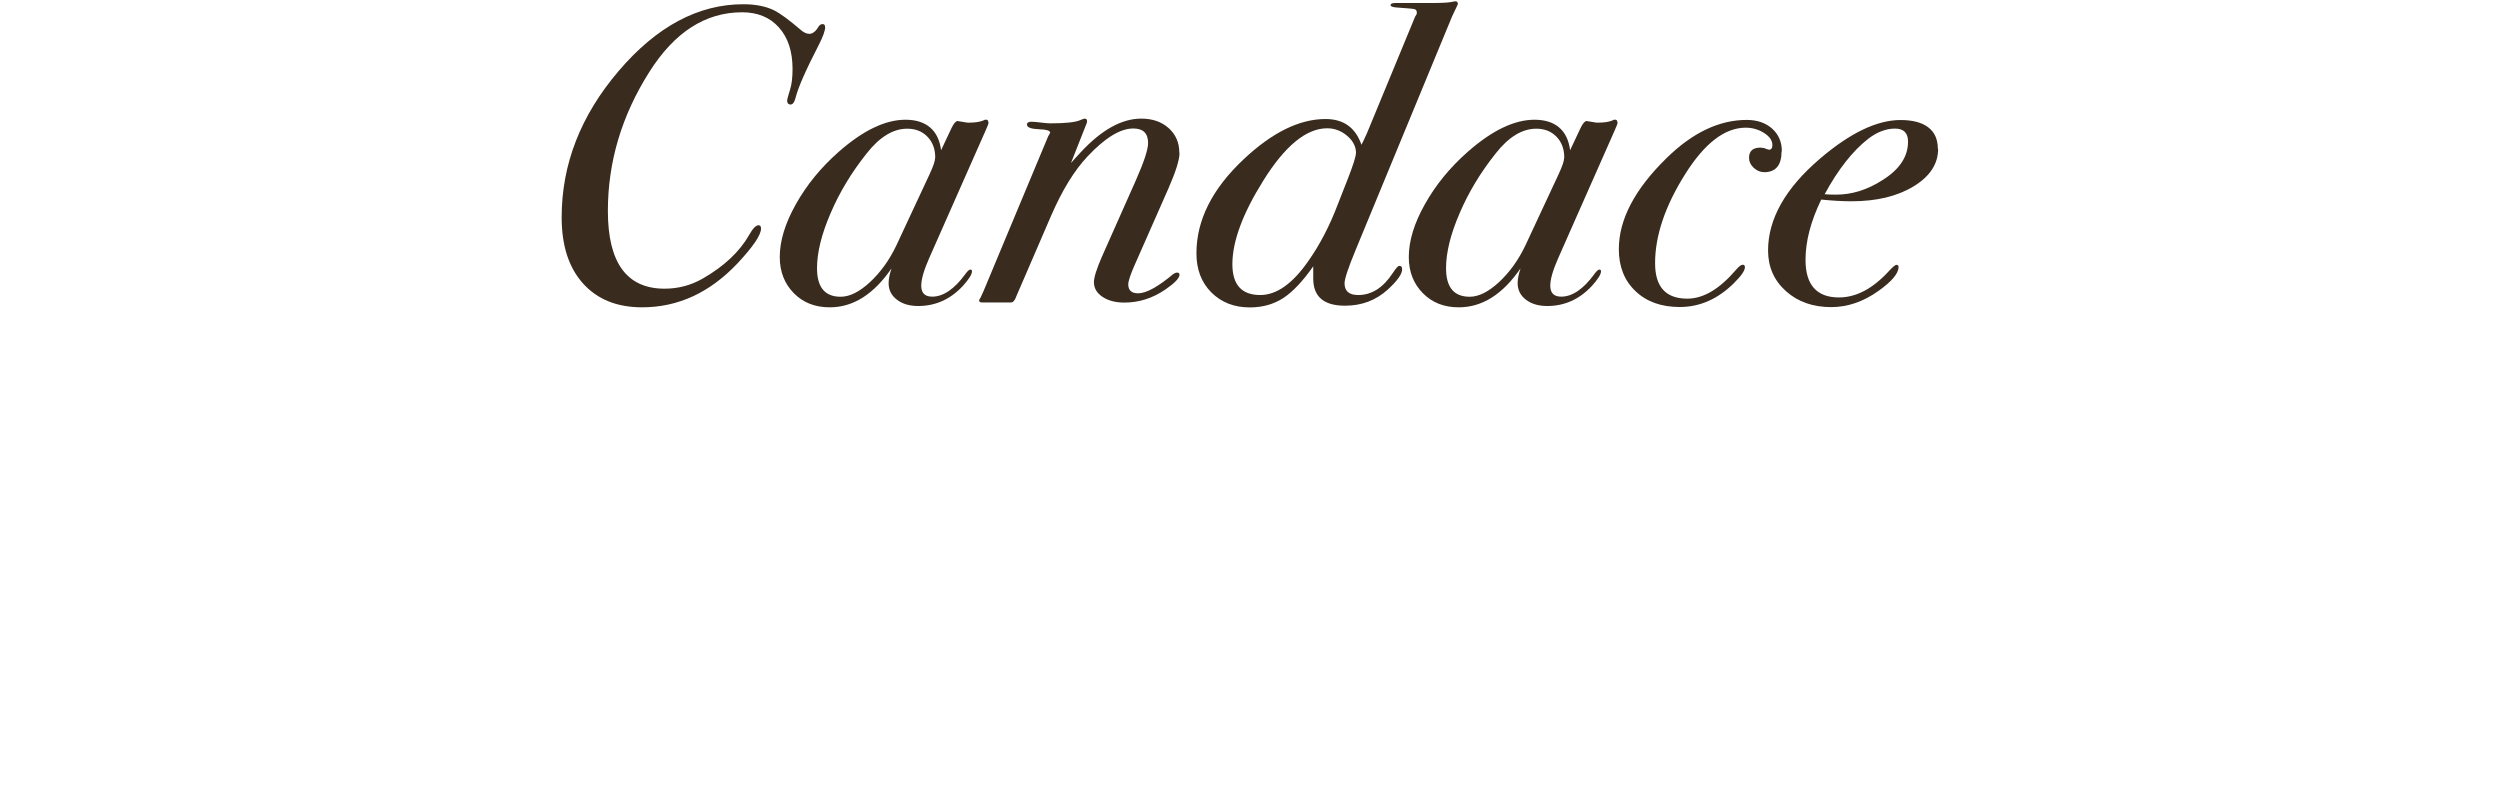 <?xml version="1.0" encoding="UTF-8"?>
<svg id="Layer_2" data-name="Layer 2" xmlns="http://www.w3.org/2000/svg" viewBox="0 0 248.28 78.88">
  <defs>
    <style>
      .cls-1 {
        fill: none;
      }

      .cls-2 {
        fill: #392b1e;
      }
    </style>
  </defs>
  <g id="Layer_1-2" data-name="Layer 1">
    <g>
      <g>
        <path class="cls-2" d="m81.95,2.68c0,.36-.21.95-.63,1.77-1.29,2.5-2.06,4.25-2.31,5.26-.11.45-.28.67-.5.67s-.34-.14-.34-.42c0-.08.1-.43.29-1.05.17-.53.25-1.22.25-2.06,0-1.74-.45-3.11-1.35-4.12-.9-1.01-2.12-1.51-3.66-1.51-3.64,0-6.71,1.97-9.21,5.92-2.75,4.34-4.12,8.94-4.12,13.81,0,5.15,1.88,7.72,5.63,7.72,1.35,0,2.61-.33,3.78-1,2.13-1.22,3.67-2.67,4.62-4.34.36-.64.67-.96.93-.96.17,0,.25.11.25.33,0,.64-.79,1.8-2.35,3.47-2.75,2.9-5.9,4.35-9.46,4.35-2.5,0-4.45-.79-5.87-2.37-1.42-1.58-2.12-3.77-2.12-6.57,0-5.26,1.88-10.1,5.66-14.53,3.77-4.42,7.9-6.63,12.38-6.63,1.23,0,2.27.21,3.11.63.59.31,1.46.95,2.61,1.93.28.25.56.38.84.38.34,0,.66-.27.97-.8.11-.11.22-.17.34-.17.17,0,.25.1.25.29Z"/>
        <path class="cls-2" d="m98.18,12.18c0,.08-.11.38-.34.88l-5.55,12.55c-.53,1.2-.8,2.12-.8,2.76,0,.73.36,1.09,1.09,1.09,1.09,0,2.19-.74,3.28-2.23.22-.31.39-.46.5-.46s.17.06.17.17c0,.31-.31.8-.92,1.47-1.23,1.32-2.71,1.98-4.42,1.98-.87,0-1.58-.21-2.12-.63-.55-.42-.82-.97-.82-1.64,0-.42.1-.91.29-1.47-1.77,2.58-3.81,3.87-6.14,3.87-1.46,0-2.65-.47-3.57-1.41-.92-.94-1.39-2.13-1.39-3.59,0-1.59.53-3.34,1.6-5.24,1.06-1.9,2.48-3.64,4.25-5.2,2.41-2.12,4.62-3.19,6.64-3.19s3.28,1.01,3.53,3.03l1.05-2.23c.22-.45.42-.67.59-.67.06,0,.22.03.5.08.28.06.48.08.59.08.62,0,1.09-.07,1.43-.2.11-.07.21-.1.29-.1.17,0,.25.1.25.29Zm-5.3,3.48c0-.87-.26-1.56-.78-2.09-.52-.53-1.18-.79-2-.79-1.4,0-2.75.82-4.04,2.47-1.49,1.87-2.68,3.84-3.57,5.92-.9,2.08-1.35,3.9-1.35,5.46,0,1.9.78,2.84,2.35,2.84.9,0,1.87-.49,2.92-1.46,1.05-.98,1.93-2.2,2.63-3.68l3.28-7.03c.36-.78.55-1.32.55-1.63Z"/>
        <path class="cls-2" d="m117.14,15.18c0,.68-.36,1.84-1.09,3.51l-3.41,7.73c-.39.9-.59,1.51-.59,1.82,0,.59.33.89.98.89.8,0,1.97-.64,3.51-1.93.14-.08.26-.13.34-.13.17,0,.26.07.26.21,0,.34-.47.83-1.4,1.47-1.27.87-2.63,1.3-4.08,1.3-.88,0-1.6-.19-2.17-.57-.57-.38-.85-.87-.85-1.46,0-.48.27-1.32.8-2.54l3.36-7.56c.81-1.83,1.22-3.07,1.22-3.72,0-.96-.49-1.44-1.47-1.44-1.29,0-2.8.92-4.54,2.77-1.32,1.4-2.52,3.36-3.62,5.89l-3.45,7.99c-.14.42-.32.63-.55.63h-2.86c-.2,0-.29-.07-.29-.21,0-.05.04-.14.13-.25l.29-.63,6.43-15.4c.08-.14.15-.27.21-.38-.03-.2-.38-.31-1.05-.33-.84-.03-1.26-.18-1.26-.46,0-.2.15-.29.46-.29.2,0,.5.03.92.08.42.06.74.08.97.08,1.51,0,2.51-.11,2.99-.34.2-.08.32-.13.38-.13.17,0,.25.08.25.25,0,.08-.01.15-.04.21l-1.56,3.95c.22-.26.55-.61.97-1.07,2.07-2.23,4.08-3.34,6.01-3.34,1.12,0,2.03.32,2.73.95.7.63,1.05,1.44,1.05,2.43Z"/>
        <path class="cls-2" d="m144.8.37c-.03.08-.07.18-.13.29-.11.22-.27.55-.46.97l-9.59,23.22c-.73,1.76-1.09,2.86-1.09,3.28,0,.78.45,1.17,1.35,1.17,1.35,0,2.49-.73,3.45-2.2.31-.47.52-.7.63-.7.2,0,.29.11.29.34,0,.48-.48,1.15-1.43,2.02-1.18,1.07-2.59,1.6-4.25,1.6-2.1,0-3.15-.9-3.15-2.69v-1.22c-1.03,1.47-2.02,2.52-2.96,3.14-.95.62-2.06.94-3.34.94-1.56,0-2.83-.5-3.82-1.49-.99-.99-1.48-2.29-1.48-3.88,0-3.3,1.57-6.42,4.71-9.36,2.83-2.66,5.54-3.98,8.11-3.98,1.79,0,2.98.85,3.57,2.56l.25-.51.29-.63,4.79-11.59c.11-.14.17-.27.17-.38,0-.2-.08-.32-.23-.36-.15-.04-.68-.09-1.58-.15-.53-.02-.8-.11-.8-.25s.15-.21.46-.21h3.57c1.06,0,1.75-.04,2.06-.11.17-.04.28-.06.34-.06.17,0,.25.08.25.25Zm-10.13,14.84c0-.64-.29-1.22-.88-1.72-.59-.5-1.25-.75-1.98-.75-2.07,0-4.19,1.73-6.35,5.2-2.05,3.27-3.07,6.04-3.07,8.3,0,2.04.92,3.06,2.77,3.06,1.62,0,3.22-1.13,4.79-3.4,1.12-1.59,2.09-3.45,2.9-5.58l.97-2.47c.56-1.43.84-2.31.84-2.64Z"/>
        <path class="cls-2" d="m160.65,12.18c0,.08-.11.38-.34.88l-5.55,12.55c-.53,1.2-.8,2.12-.8,2.76,0,.73.36,1.09,1.09,1.09,1.09,0,2.19-.74,3.28-2.23.22-.31.39-.46.5-.46s.17.06.17.17c0,.31-.31.8-.92,1.47-1.23,1.32-2.71,1.98-4.42,1.98-.87,0-1.58-.21-2.12-.63-.55-.42-.82-.97-.82-1.64,0-.42.1-.91.29-1.47-1.77,2.58-3.81,3.87-6.14,3.87-1.46,0-2.65-.47-3.57-1.41-.92-.94-1.39-2.13-1.39-3.59,0-1.59.53-3.34,1.6-5.24,1.06-1.9,2.48-3.64,4.25-5.2,2.41-2.12,4.62-3.19,6.64-3.19s3.28,1.01,3.53,3.03l1.05-2.23c.22-.45.42-.67.59-.67.06,0,.22.03.5.08.28.06.48.08.59.08.62,0,1.09-.07,1.43-.2.11-.07.21-.1.29-.1.17,0,.25.1.25.29Zm-5.3,3.48c0-.87-.26-1.56-.78-2.09-.52-.53-1.18-.79-2-.79-1.4,0-2.75.82-4.04,2.47-1.49,1.87-2.68,3.84-3.57,5.92-.9,2.08-1.35,3.9-1.35,5.46,0,1.9.78,2.84,2.35,2.84.9,0,1.87-.49,2.92-1.46,1.05-.98,1.93-2.2,2.63-3.68l3.28-7.03c.36-.78.55-1.32.55-1.63Z"/>
        <path class="cls-2" d="m176.93,15.04c0,1.37-.58,2.06-1.72,2.06-.39,0-.74-.15-1.05-.44-.31-.29-.46-.62-.46-.99,0-.67.38-1.01,1.14-1.01l.34.04c.2.08.36.14.5.17.22,0,.34-.15.34-.46,0-.45-.27-.85-.82-1.2s-1.16-.53-1.83-.53c-2.07,0-4.08,1.54-6.01,4.61-1.99,3.16-2.99,6.11-2.99,8.85,0,2.35,1.06,3.52,3.2,3.52,1.6,0,3.21-.96,4.84-2.87.28-.33.5-.5.67-.5.14,0,.21.08.21.25,0,.33-.36.86-1.09,1.58-1.6,1.58-3.39,2.37-5.38,2.37-1.82,0-3.29-.52-4.39-1.57-1.11-1.05-1.66-2.44-1.66-4.17,0-2.94,1.57-5.94,4.71-9.02,2.58-2.54,5.24-3.82,7.99-3.82,1.04,0,1.88.29,2.52.86.64.58.97,1.32.97,2.25Z"/>
        <path class="cls-2" d="m192.48,14.77c0,1.51-.81,2.75-2.44,3.74-1.63.99-3.69,1.48-6.18,1.48-.9,0-1.89-.06-2.99-.17-1.04,2.15-1.56,4.14-1.56,5.99,0,2.48,1.11,3.73,3.32,3.73,1.71,0,3.38-.88,5-2.66.36-.39.6-.58.71-.58.14,0,.21.07.21.21,0,.64-.66,1.43-1.98,2.37-1.51,1.08-3.08,1.62-4.71,1.62-1.82,0-3.32-.53-4.5-1.59-1.18-1.06-1.77-2.41-1.77-4.03,0-3.13,1.71-6.17,5.13-9.1,3-2.57,5.68-3.86,8.03-3.86s3.7.95,3.7,2.84Zm-2.99-.7c0-.87-.43-1.3-1.3-1.3s-1.78.34-2.65,1.01c-1.57,1.23-3.01,3.07-4.33,5.51.34.03.71.04,1.14.04,1.57,0,3.1-.48,4.58-1.43,1.71-1.06,2.56-2.34,2.56-3.83Z"/>
      </g>
      <rect class="cls-1" width="248.28" height="78.88"/>
    </g>
  </g>
</svg>